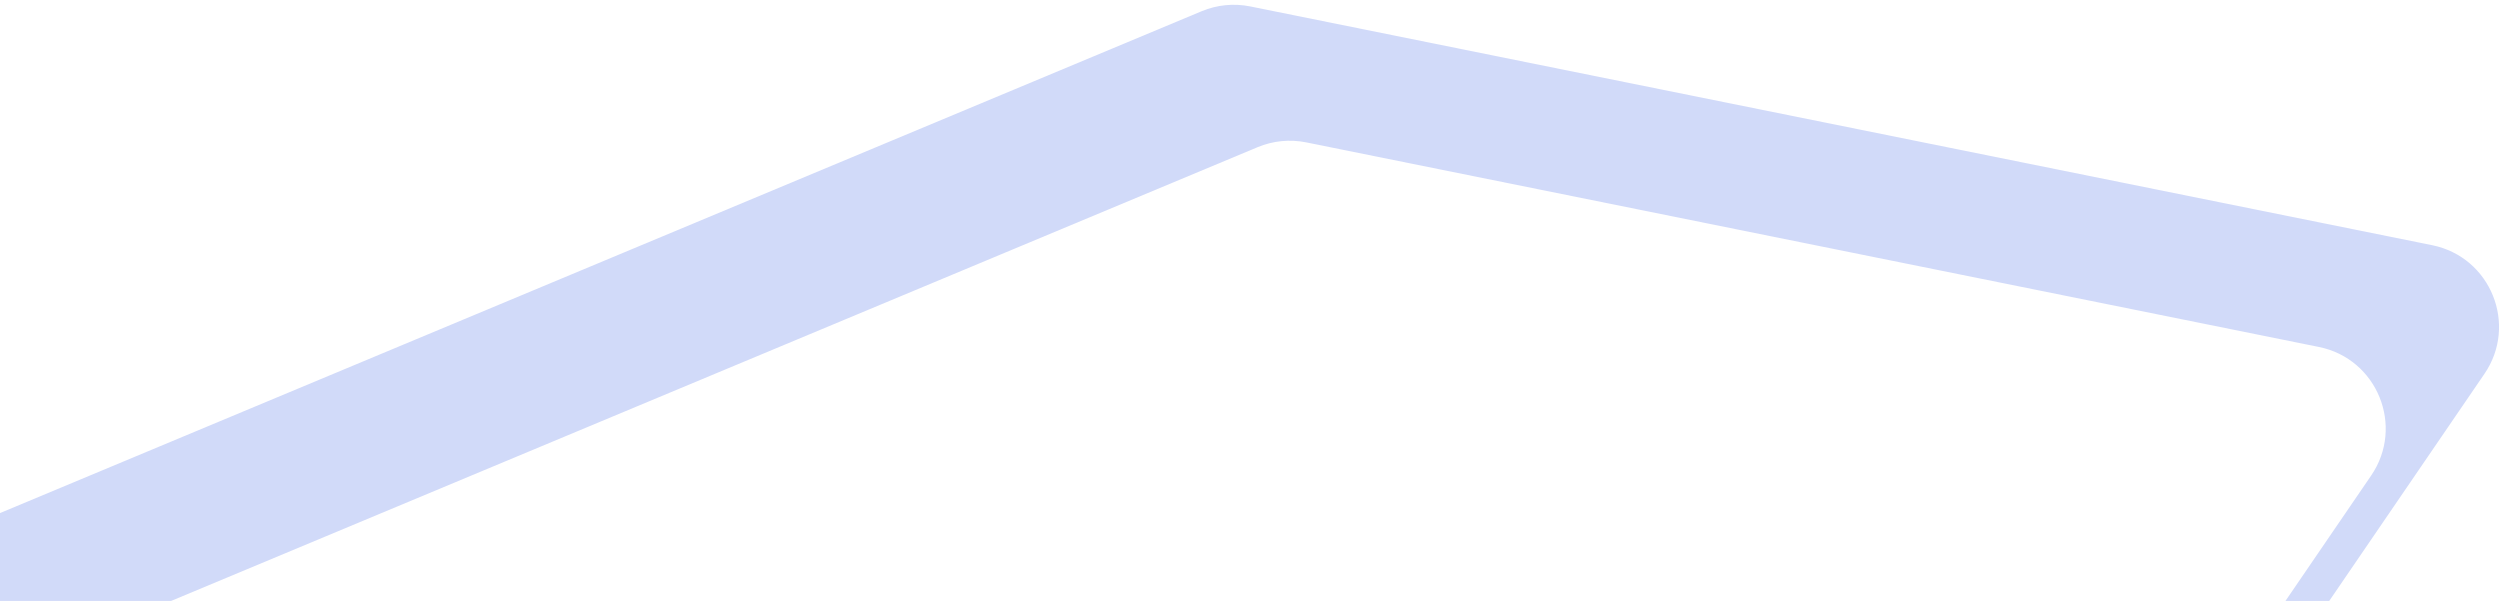 <svg width="208" height="50" viewBox="0 0 208 50" fill="none" xmlns="http://www.w3.org/2000/svg">
<path fill-rule="evenodd" clip-rule="evenodd" d="M48.347 159.04L-25.851 62.936C-28.635 59.33 -27.24 54.064 -23.036 52.308L99.978 0.933C101.255 0.4 102.663 0.261 104.02 0.535L202.358 20.401C207.221 21.384 209.506 27.008 206.706 31.103L150.533 113.286C149.867 114.26 148.963 115.048 147.908 115.575L56.926 161.004C53.964 162.483 50.37 161.66 48.347 159.04ZM59.383 149.548L-4.225 67.16C-7.009 63.554 -5.614 58.288 -1.41 56.532L104.636 12.244C105.913 11.711 107.321 11.572 108.678 11.846L192.931 28.867C197.793 29.849 200.078 35.473 197.279 39.568L149.135 110.003C148.469 110.977 147.566 111.765 146.51 112.292L67.963 151.513C65.001 152.992 61.406 152.169 59.383 149.548Z" fill="#D1DAF9"/>
</svg>
